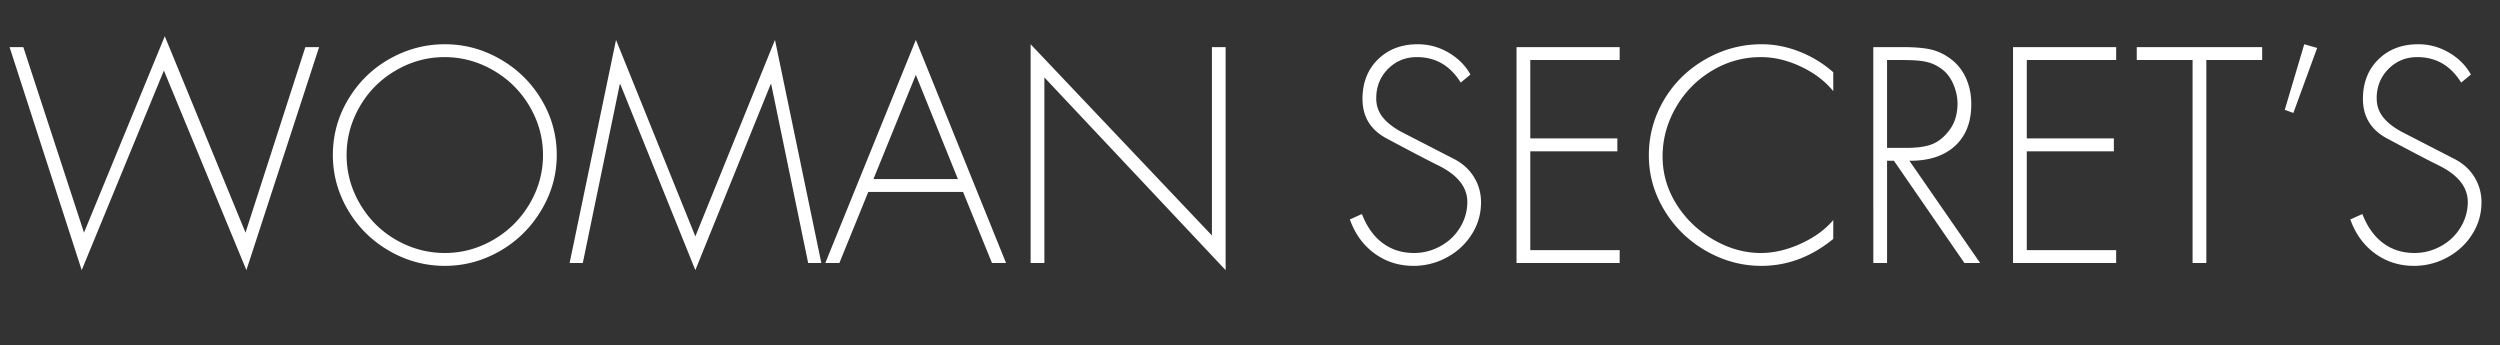 <svg viewBox="0 0 750 103.5" version="1.0" xmlns="http://www.w3.org/2000/svg">
  <rect x="0" y="0" width="750" height="103.5" fill="#333333" stroke="none"/>
  <path fill="#ffffff" d="m49.434 10.867 24.219 58.922 17.953-55.657h4.125L73.918 81.04l-24.75-59.875-24.656 59.875-21.64-66.907h4.124L25.2 69.79ZM167.026 46.507c0 5.907-1.563 11.453-4.688 16.641-3.117 5.18-7.25 9.242-12.406 12.187-5.156 2.95-10.653 4.422-16.485 4.422-5.96 0-11.546-1.515-16.765-4.547-5.211-3.039-9.32-7.125-12.328-12.25-3-5.125-4.5-10.609-4.5-16.453 0-6.007 1.547-11.593 4.64-16.75 3.094-5.156 7.227-9.191 12.407-12.109 5.187-2.914 10.703-4.375 16.546-4.375 5.895 0 11.43 1.492 16.61 4.469 5.187 2.968 9.312 7.015 12.375 12.14 3.062 5.125 4.594 10.668 4.594 16.625Zm-33.579 29.391c5.145 0 9.993-1.316 14.547-3.953 4.563-2.633 8.188-6.227 10.875-10.781 2.688-4.551 4.032-9.438 4.032-14.657 0-5.156-1.336-10.007-4-14.562-2.657-4.55-6.278-8.156-10.86-10.813-4.586-2.664-9.48-4-14.687-4-5.211 0-10.106 1.352-14.688 4.047-4.586 2.688-8.18 6.309-10.781 10.86-2.606 4.554-3.906 9.375-3.906 14.468 0 5.274 1.36 10.2 4.078 14.782 2.719 4.586 6.351 8.168 10.906 10.75 4.55 2.574 9.379 3.859 14.484 3.859ZM208.603 70.914l23.89-58.938L246.4 78.898h-3.953l-11.078-53.61h-.172l-22.594 55.75-22.5-55.75h-.172l-11.093 53.61h-3.954l13.922-66.922ZM274.75 11.976l27.062 66.922h-4.219l-8.672-21.313h-28.437l-8.672 21.313h-4.219Zm-12.72 41.75h25.345L274.75 22.46ZM309.187 13.273l54.39 57.375V14.132h4.11V81.04l-54.375-57.813v55.672h-4.125ZM438.214 24.773c-3.148-5.094-7.527-7.64-13.14-7.64-3.438 0-6.336 1.187-8.688 3.562-2.344 2.375-3.516 5.312-3.516 8.812 0 2.23.703 4.188 2.11 5.875 1.406 1.688 3.484 3.22 6.234 4.594l15.031 7.734c2.57 1.325 4.555 3.133 5.953 5.422 1.407 2.293 2.11 4.809 2.11 7.547 0 3.5-.934 6.715-2.797 9.64-1.856 2.919-4.344 5.22-7.469 6.907a20.684 20.684 0 0 1-10 2.531c-4.355 0-8.234-1.226-11.64-3.687-3.407-2.469-5.887-5.88-7.438-10.235l3.61-1.625c1.488 3.836 3.566 6.743 6.234 8.72 2.664 1.98 5.8 2.968 9.406 2.968 2.8 0 5.445-.688 7.938-2.063 2.5-1.375 4.46-3.25 5.89-5.625 1.438-2.382 2.156-4.921 2.156-7.609 0-4.469-2.921-8.133-8.765-11-2.586-1.258-7.684-3.922-15.297-7.984-4.93-2.582-7.39-6.563-7.39-11.938 0-4.875 1.546-8.828 4.64-11.86 3.094-3.03 7.07-4.546 11.937-4.546 3.32 0 6.415.844 9.282 2.531 2.863 1.688 5.039 3.875 6.53 6.563ZM485.897 14.132v3.86h-26.813v23.531h26.125v3.875h-26.125v29.64h26.813v3.86h-30.938V14.132ZM549.98 27.351c-2.47-3.031-5.711-5.488-9.72-7.375-4-1.894-8.007-2.844-12.015-2.844-5.273 0-10.183 1.375-14.734 4.125-4.555 2.75-8.149 6.434-10.781 11.047-2.637 4.606-3.953 9.485-3.953 14.64 0 5.095 1.375 9.852 4.125 14.266 2.75 4.407 6.44 7.961 11.078 10.657 4.632 2.687 9.39 4.031 14.265 4.031 3.895 0 7.89-.93 11.985-2.797 4.093-1.863 7.343-4.226 9.75-7.094v5.672c-6.594 5.387-13.782 8.078-21.563 8.078-5.844 0-11.387-1.5-16.625-4.5-5.242-3.007-9.406-7.078-12.5-12.203-3.094-5.125-4.64-10.61-4.64-16.453 0-5.906 1.5-11.422 4.5-16.547 3.007-5.125 7.148-9.203 12.421-12.234 5.27-3.031 10.91-4.547 16.922-4.547 3.844 0 7.64.746 11.39 2.234a33.958 33.958 0 0 1 10.095 6.172ZM570.757 14.132c3.945 0 6.969.29 9.062.86 2.094.562 4.055 1.59 5.891 3.078 1.832 1.492 3.234 3.37 4.203 5.64.977 2.262 1.469 4.793 1.469 7.594 0 5.324-1.621 9.477-4.86 12.453-3.242 2.98-7.718 4.47-13.437 4.47h-.266l21.22 30.671h-4.72l-21.14-30.672h-2.063v30.672h-4.125V14.132Zm1.031 30.235c2.863 0 5.195-.27 7-.813 1.8-.55 3.406-1.57 4.813-3.062 1.406-1.489 2.363-3.004 2.875-4.547.52-1.54.78-3.145.78-4.813a14.24 14.24 0 0 0-.655-4.25c-.43-1.406-1-2.632-1.72-3.687a9.994 9.994 0 0 0-2.608-2.672c-1.032-.719-2.055-1.25-3.063-1.594-1-.344-2.156-.582-3.469-.719-1.312-.144-3.687-.218-7.125-.218h-2.5v26.375ZM634.848 14.132v3.86h-26.812v23.531h26.125v3.875h-26.125v29.64h26.812v3.86h-30.937V14.132ZM678.65 14.132v3.86H661.9v60.906h-4.125V17.992h-16.75v-3.86ZM691.273 13.273l3.875 1.11-7.14 19.5-2.578-.938ZM738.35 24.773c-3.149-5.094-7.528-7.64-13.14-7.64-3.438 0-6.337 1.187-8.688 3.562-2.344 2.375-3.516 5.312-3.516 8.812 0 2.23.703 4.188 2.11 5.875 1.406 1.688 3.484 3.22 6.234 4.594l15.031 7.734c2.57 1.325 4.555 3.133 5.953 5.422 1.406 2.293 2.11 4.809 2.11 7.547 0 3.5-.934 6.715-2.797 9.64-1.856 2.919-4.344 5.22-7.47 6.907a20.684 20.684 0 0 1-10 2.531c-4.355 0-8.233-1.226-11.64-3.687-3.406-2.469-5.886-5.88-7.437-10.235l3.61-1.625c1.487 3.836 3.566 6.743 6.234 8.72 2.664 1.98 5.8 2.968 9.406 2.968 2.8 0 5.445-.688 7.937-2.063 2.5-1.375 4.461-3.25 5.89-5.625 1.438-2.382 2.157-4.921 2.157-7.609 0-4.469-2.922-8.133-8.765-11-2.586-1.258-7.684-3.922-15.297-7.984-4.93-2.582-7.391-6.563-7.391-11.938 0-4.875 1.547-8.828 4.64-11.86 3.094-3.03 7.071-4.546 11.938-4.546 3.32 0 6.414.844 9.281 2.531 2.864 1.688 5.04 3.875 6.532 6.563Zm0 0"></path>
</svg>